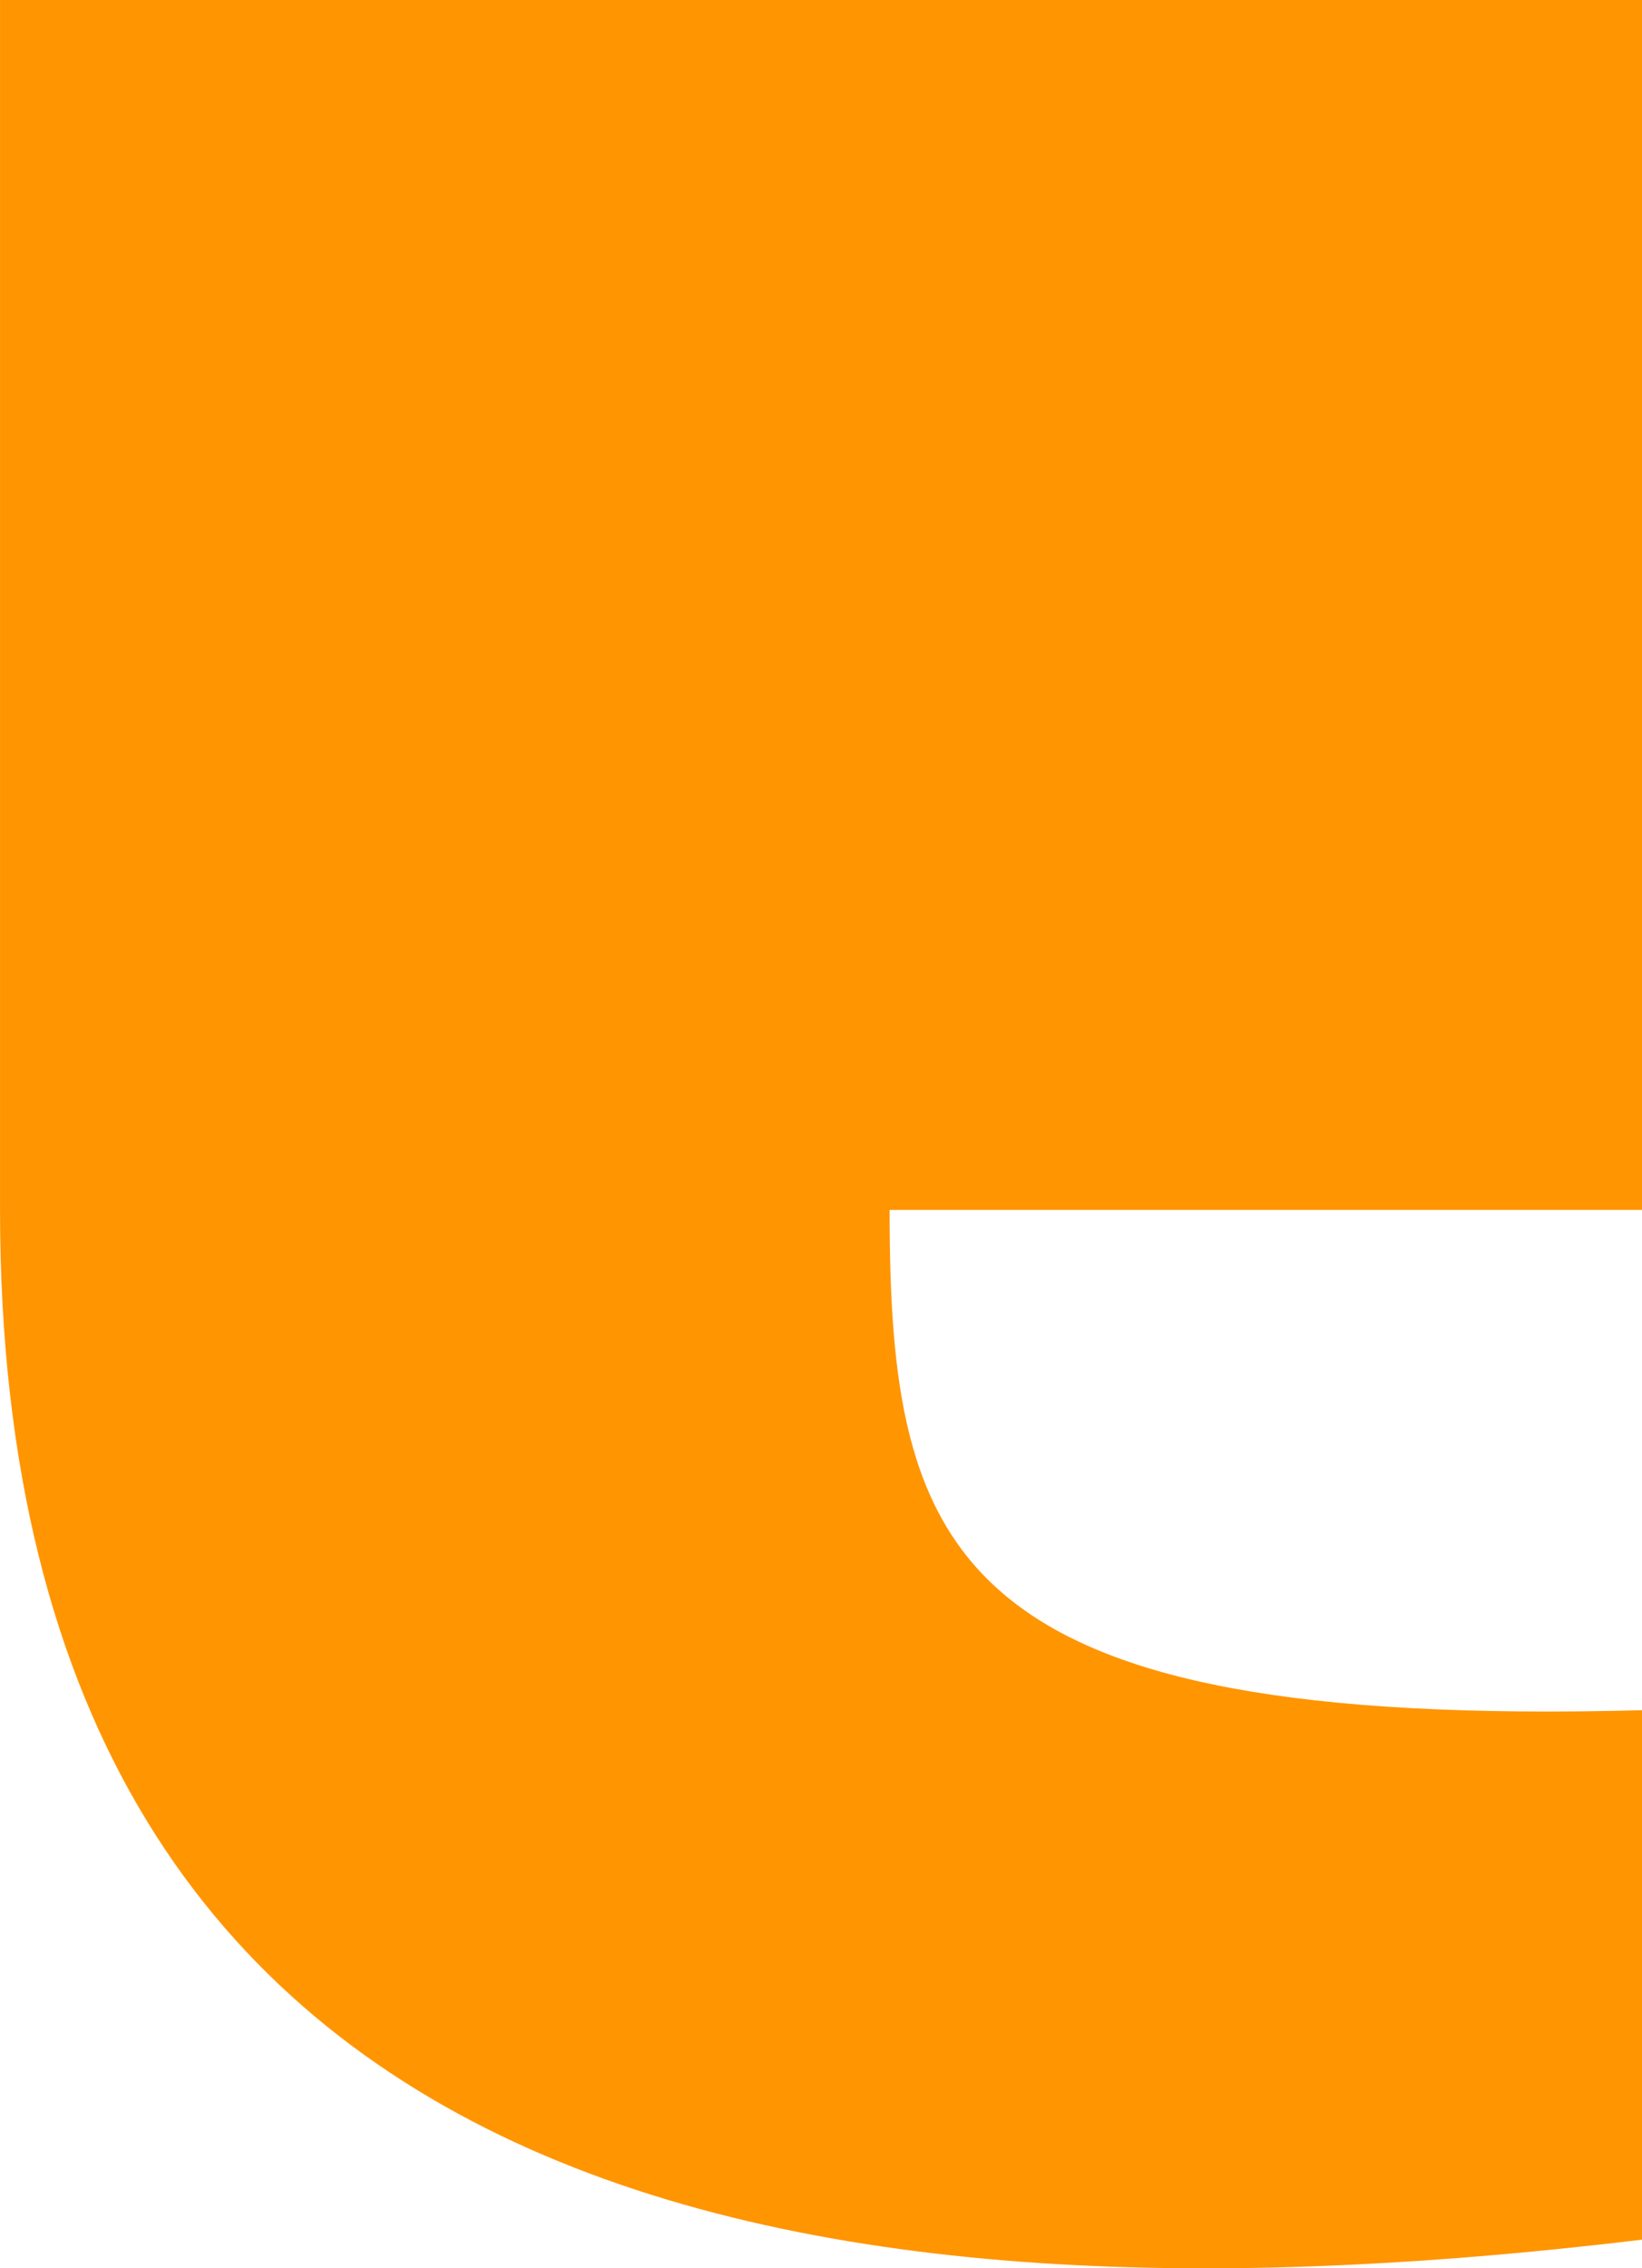 <svg xmlns="http://www.w3.org/2000/svg" width="290.824" height="401.744" viewBox="0 0 290.824 401.744"><path id="quote01" d="M1250.581,48.952v93.769c122.451-3.23,133.259,27.382,133.259,88.606H1250.581V445.619H1541.4V231.327c0-183.675-153.065-198.982-290.824-182.375" transform="translate(1541.405 445.619) rotate(180)" fill="#ff9501"></path></svg>